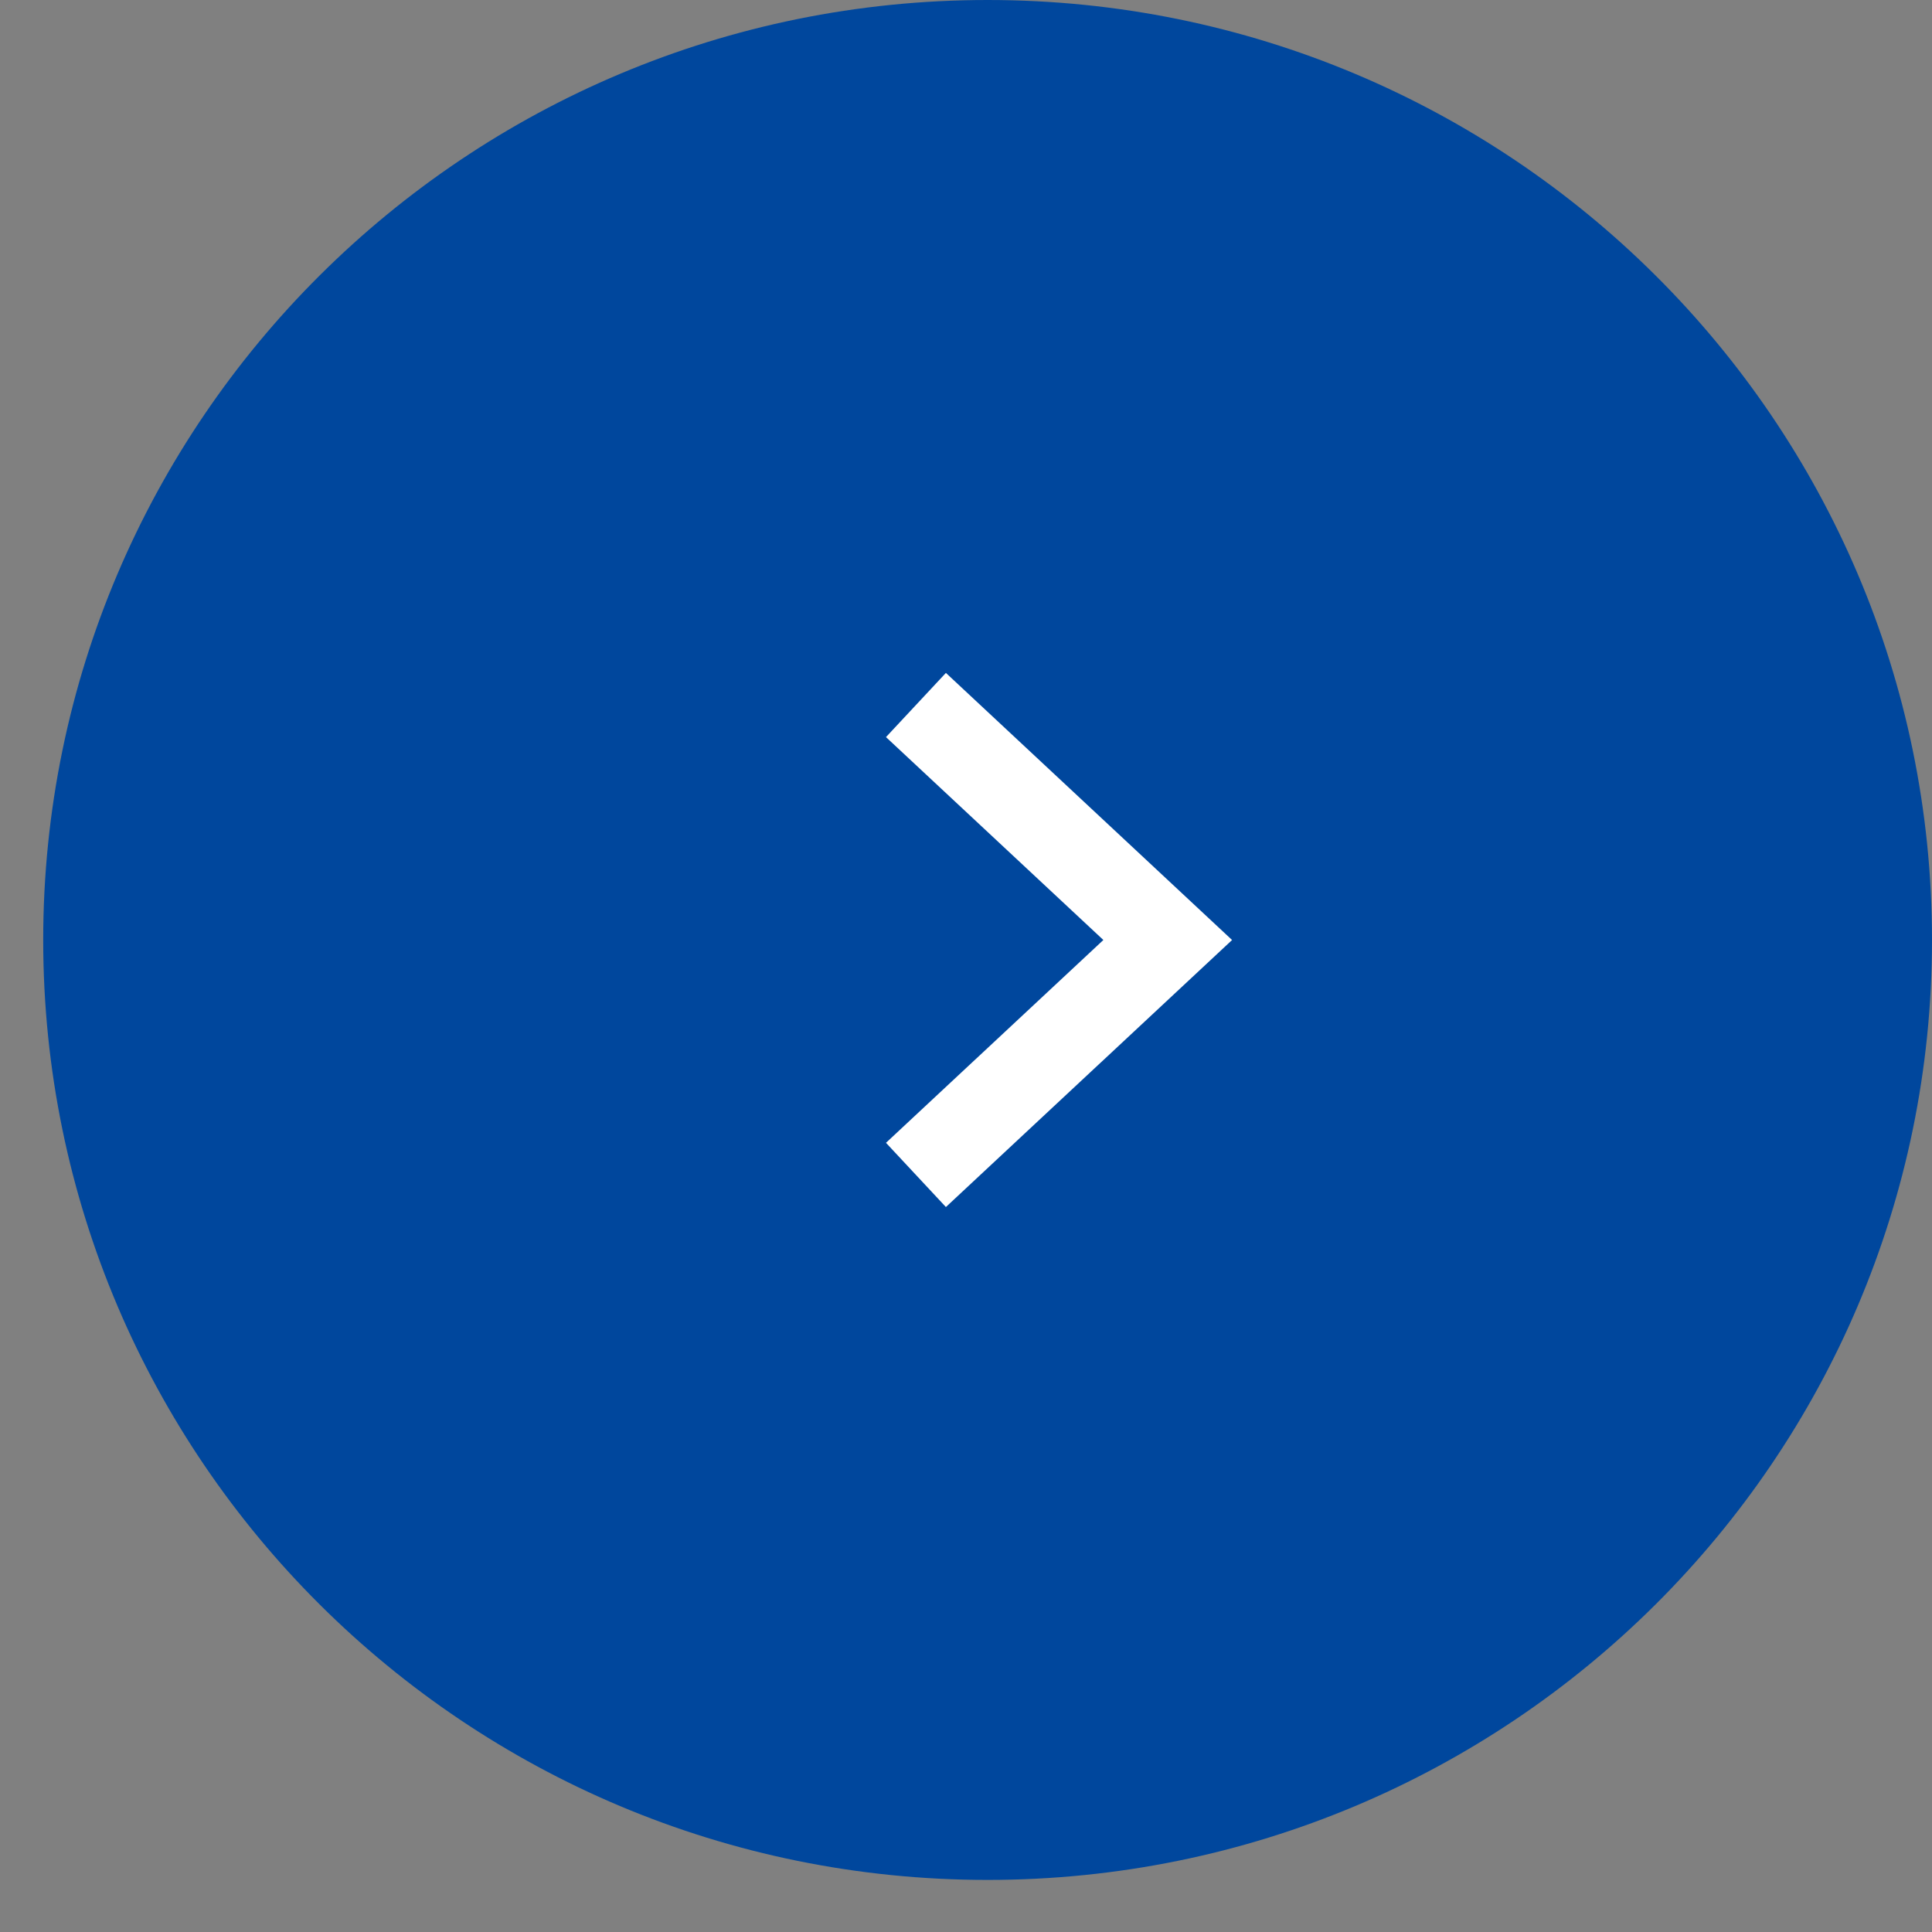 <svg width="22" height="22" viewBox="0 0 22 22" fill="none" xmlns="http://www.w3.org/2000/svg">
<rect x="0" y="0" width="22" height="22" fill="#808080" stroke="none"/>
<path d="M11.246 21.407C17.185 21.407 22 16.615 22 10.704C22 4.792 17.185 0 11.246 0C5.307 0 0.492 4.792 0.492 10.704C0.492 16.615 5.307 21.407 11.246 21.407Z" fill="#00479D"/>
<path d="M10.43 13.379L13.297 10.704L10.43 8.028" stroke="white" stroke-miterlimit="10"/>
</svg>
